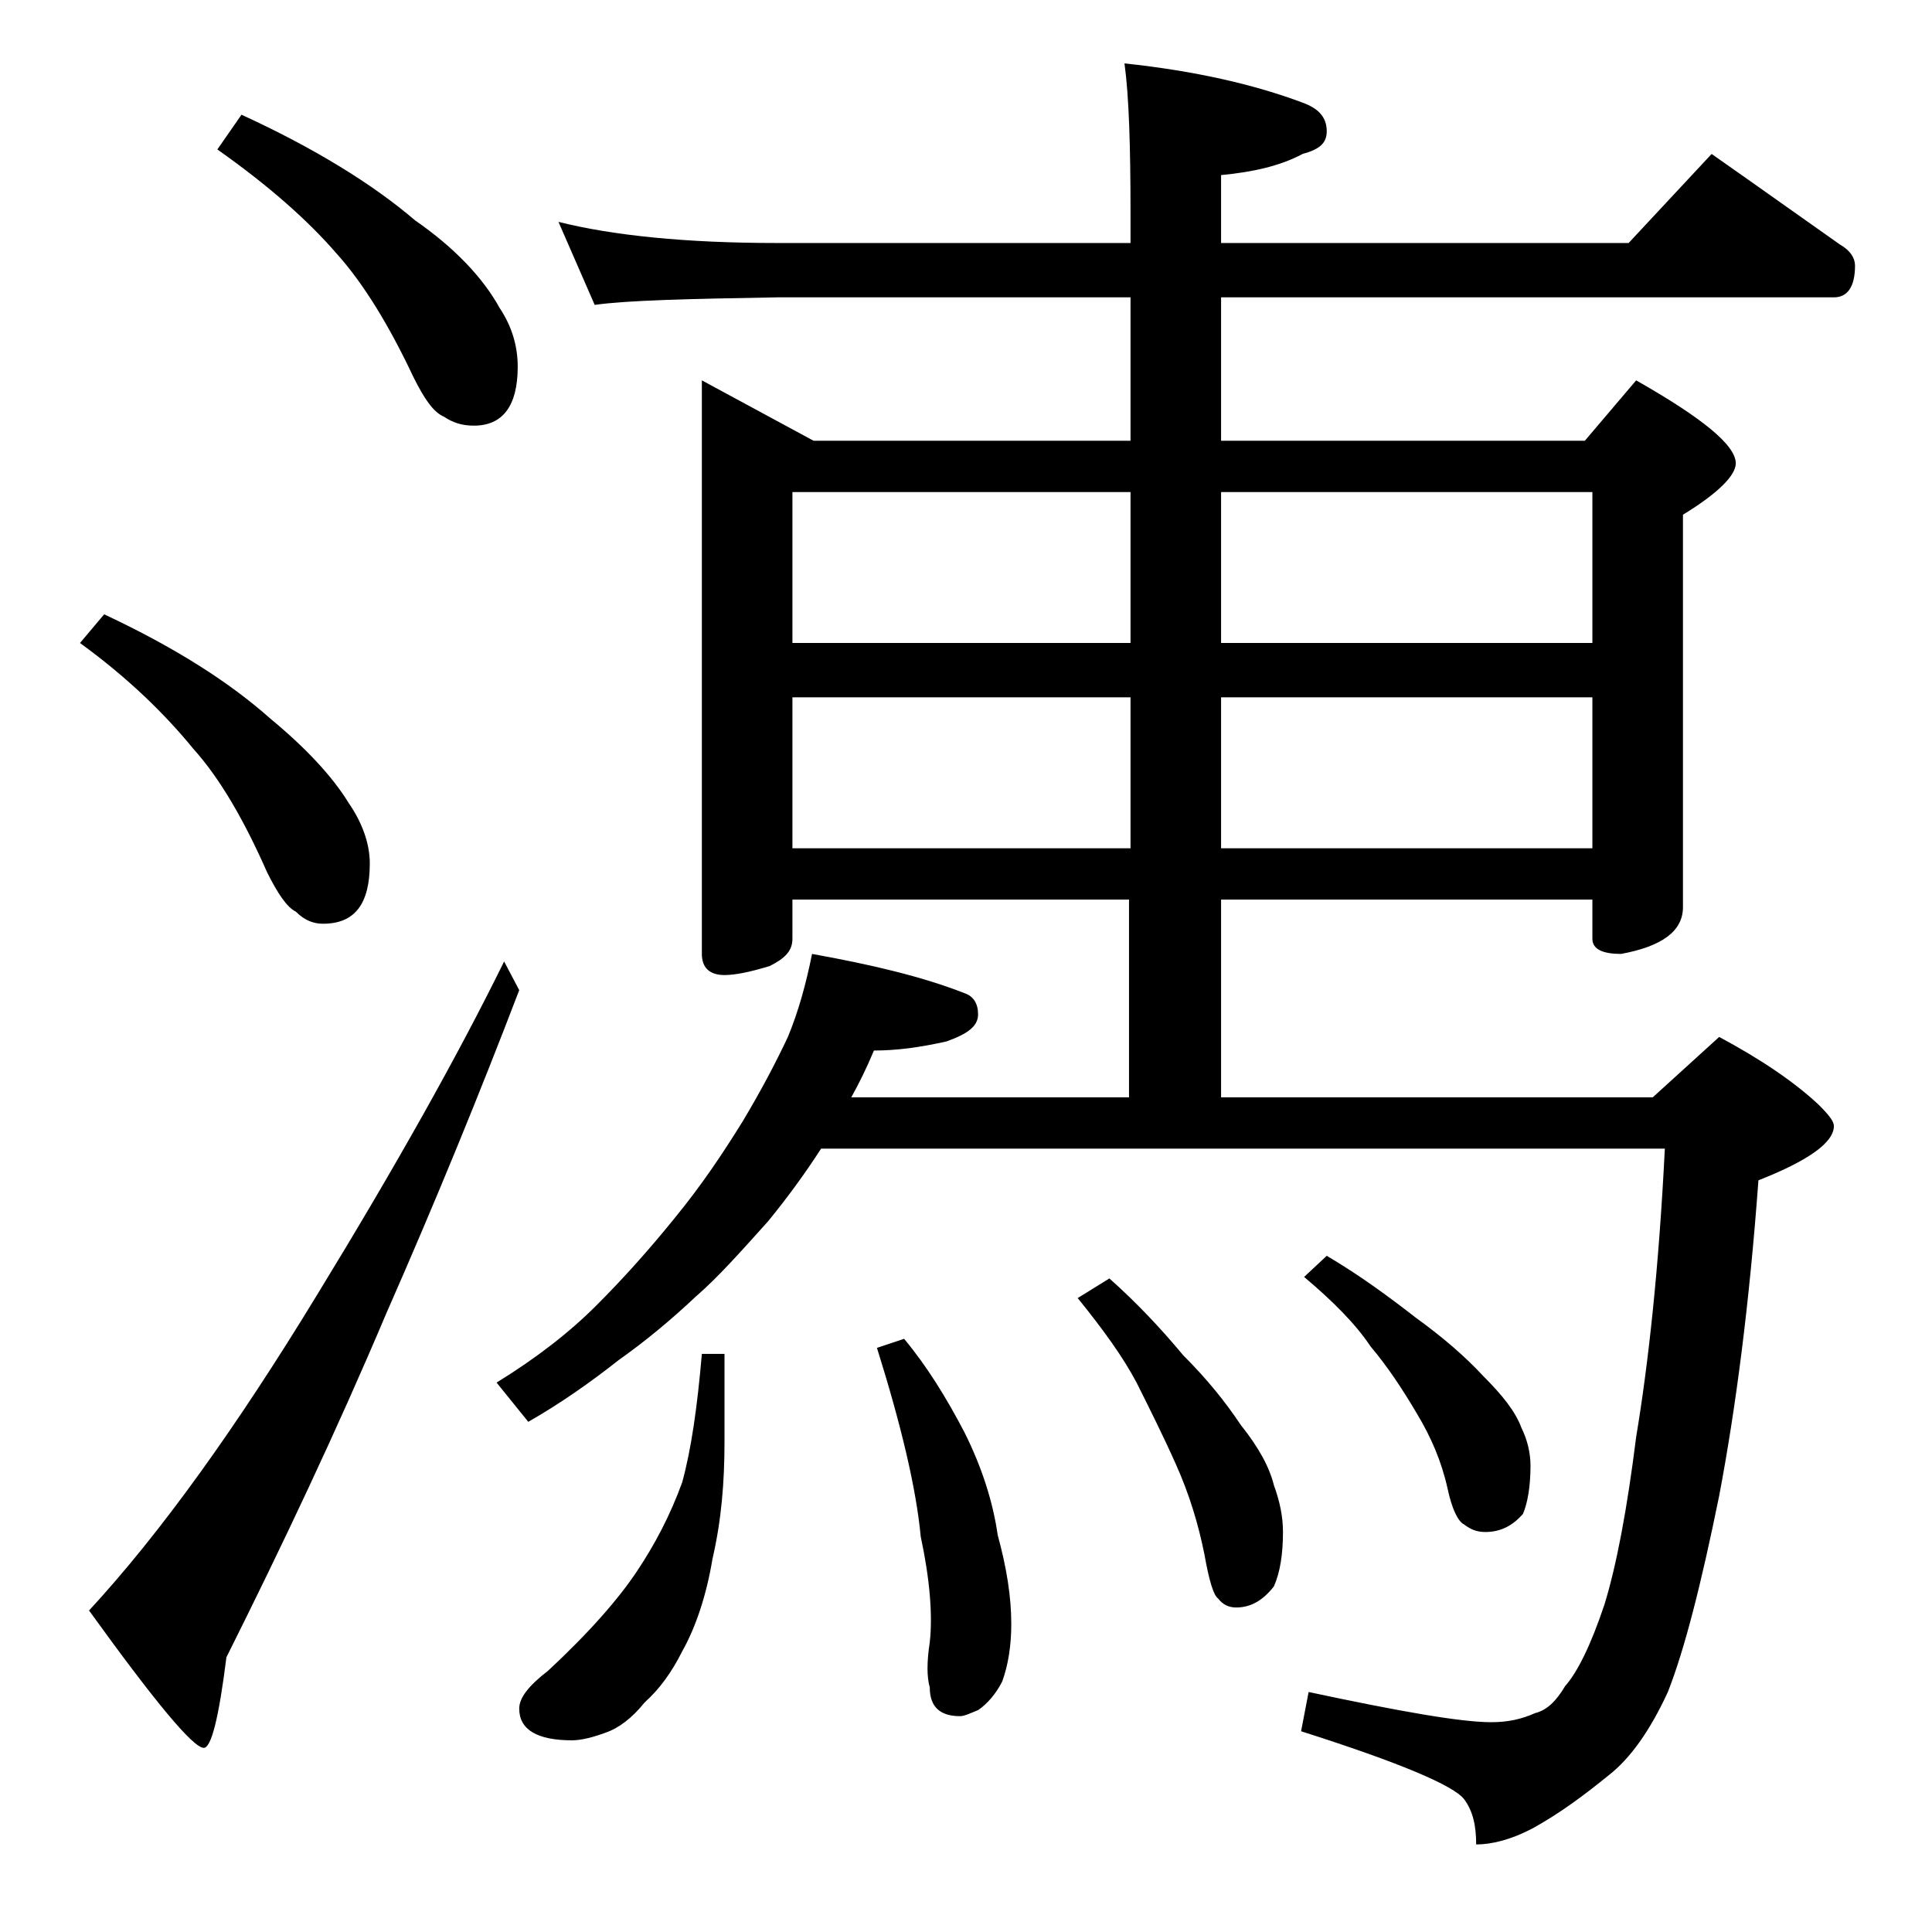 <?xml version="1.0" encoding="utf-8"?>
<!-- Generator: Adobe Illustrator 18.0.0, SVG Export Plug-In . SVG Version: 6.00 Build 0)  -->
<!DOCTYPE svg PUBLIC "-//W3C//DTD SVG 1.1//EN" "http://www.w3.org/Graphics/SVG/1.1/DTD/svg11.dtd">
<svg version="1.1" id="Layer_1" xmlns="http://www.w3.org/2000/svg" xmlns:xlink="http://www.w3.org/1999/xlink" x="0px" y="0px"
	 viewBox="0 0 128 128" enable-background="new 0 0 128 128" xml:space="preserve">
<path d="M6.9,40.7c4.7,2.2,8.3,4.5,11,6.9c2.3,1.9,4.1,3.8,5.2,5.6c0.9,1.3,1.4,2.7,1.4,4c0,2.7-1,4-3.1,4c-0.6,0-1.2-0.2-1.8-0.8
	c-0.6-0.3-1.2-1.2-1.9-2.6c-1.5-3.4-3.1-6.2-4.9-8.2c-1.8-2.2-4.2-4.6-7.5-7L6.9,40.7z M33.4,63.7l1,1.9c-2.6,6.8-5.5,13.9-8.8,21.4
	c-3.3,7.8-6.9,15.4-10.6,22.8c-0.5,4-1,6-1.5,6c-0.7,0-3.2-3-7.6-9.1c4.8-5.2,9.8-12.2,15.1-20.9C26.2,77.3,30.3,70,33.4,63.7z
	 M16,7.6c4.8,2.2,8.7,4.6,11.5,7c2.6,1.8,4.5,3.8,5.6,5.8c0.8,1.2,1.2,2.5,1.2,3.9c0,2.6-1,3.9-2.9,3.9c-0.8,0-1.4-0.2-2-0.6
	c-0.7-0.3-1.3-1.2-2-2.6c-1.6-3.4-3.3-6.2-5.1-8.2c-1.9-2.2-4.5-4.5-7.9-6.9L16,7.6z M37,14.7c3.6,0.9,8.4,1.4,14.5,1.4h23.4v-1.9
	c0-4.5-0.1-7.8-0.4-10c4.7,0.5,8.6,1.4,11.8,2.6c1.1,0.4,1.6,1,1.6,1.9c0,0.8-0.5,1.2-1.6,1.5c-1.5,0.8-3.3,1.2-5.4,1.4v4.5h27
	l5.5-5.9c3,2.1,5.8,4.1,8.5,6c0.7,0.4,1,0.9,1,1.4c0,1.4-0.5,2.1-1.4,2.1H80.9v9.5H105l3.4-4c4.4,2.5,6.6,4.3,6.6,5.5
	c0,0.8-1.2,2-3.5,3.4v26c0,1.6-1.4,2.6-4.1,3.1c-1.2,0-1.9-0.3-1.9-1v-2.6H80.9v13.1h28.6l4.4-4c2.8,1.5,5,3,6.6,4.5
	c0.7,0.7,1,1.1,1,1.4c0,1.1-1.7,2.3-5,3.6c-0.6,8.2-1.5,15.1-2.6,20.9c-1.2,5.9-2.3,10.2-3.4,13c-1.2,2.6-2.5,4.4-3.9,5.5
	c-1.6,1.3-3.2,2.5-5,3.5c-1.5,0.8-2.8,1.1-3.8,1.1c0-1.2-0.2-2.2-0.8-3c-0.7-0.9-4.2-2.4-10.8-4.5l0.5-2.6c6.1,1.3,10.1,2,12.1,2
	c1.1,0,2-0.2,2.9-0.6c0.8-0.2,1.4-0.8,2-1.8c0.8-0.9,1.7-2.7,2.6-5.4c0.8-2.6,1.5-6.3,2.1-11.1c0.8-4.8,1.5-11.1,1.9-19.1H54.4
	c-1.1,1.7-2.2,3.2-3.5,4.8c-1.8,2-3.3,3.7-4.8,5c-1.7,1.6-3.4,3-5.1,4.2c-1.9,1.5-3.9,2.9-6,4.1l-2.1-2.6c2.6-1.6,4.8-3.3,6.6-5.1
	c1.8-1.8,3.5-3.7,5.2-5.8c1.8-2.2,3.2-4.3,4.5-6.4c1.2-2,2.2-3.9,3-5.6c0.7-1.7,1.2-3.5,1.6-5.5c3.9,0.7,7.3,1.5,10.1,2.6
	c0.6,0.2,0.9,0.7,0.9,1.4c0,0.8-0.7,1.3-2.1,1.8c-1.8,0.4-3.3,0.6-4.8,0.6c-0.5,1.2-1,2.2-1.5,3.1h18.4V59.6H52.5v2.6
	c0,0.8-0.5,1.3-1.5,1.8c-1.3,0.4-2.3,0.6-3,0.6c-1,0-1.5-0.5-1.5-1.4v-38l7.4,4h21v-9.5H51.5c-5.9,0.1-10,0.2-12.1,0.5L37,14.7z
	 M46.5,89.7H48v5.8c0,2.7-0.2,5.2-0.8,7.8c-0.4,2.4-1.1,4.5-2,6.1c-0.7,1.4-1.5,2.5-2.5,3.4c-0.8,1-1.7,1.7-2.6,2
	c-0.8,0.3-1.6,0.5-2.2,0.5c-2.3,0-3.5-0.7-3.5-2.1c0-0.7,0.6-1.5,1.9-2.5c2.8-2.6,4.7-4.8,5.9-6.6c1.2-1.8,2.2-3.7,3-5.9
	C45.8,96,46.2,93.2,46.5,89.7z M52.5,42.6h22.4v-10H52.5V42.6z M52.5,56.2h22.4v-10H52.5V56.2z M59.9,88.7c1.5,1.8,2.8,3.9,4,6.2
	c1.2,2.4,1.9,4.7,2.2,6.8c0.6,2.2,0.9,4.1,0.9,5.9c0,1.4-0.2,2.7-0.6,3.8c-0.4,0.8-1,1.5-1.6,1.9c-0.5,0.2-0.9,0.4-1.2,0.4
	c-1.3,0-2-0.6-2-1.9c-0.2-0.7-0.2-1.7,0-3c0.2-1.8,0-4.2-0.6-7c-0.3-3.2-1.3-7.4-2.9-12.5L59.9,88.7z M73.5,84.7
	c1.8,1.6,3.4,3.3,4.9,5.1c1.6,1.6,2.8,3.1,3.8,4.6c1.2,1.5,1.9,2.8,2.2,4c0.4,1.1,0.6,2.1,0.6,3.1c0,1.5-0.2,2.7-0.6,3.6
	c-0.7,0.9-1.5,1.4-2.5,1.4c-0.5,0-0.9-0.2-1.2-0.6c-0.3-0.2-0.6-1.2-0.9-2.9c-0.4-2-1-4-1.9-6c-0.8-1.8-1.7-3.6-2.6-5.4
	c-0.9-1.7-2.2-3.5-3.9-5.6L73.5,84.7z M80.9,32.6v10h24.6v-10H80.9z M80.9,46.2v10h24.6v-10H80.9z M87.9,83.2
	c2.2,1.3,4.1,2.7,5.9,4.1c1.8,1.3,3.3,2.6,4.5,3.9c1.2,1.2,2.1,2.3,2.5,3.4c0.4,0.8,0.6,1.7,0.6,2.5c0,1.4-0.2,2.5-0.5,3.2
	c-0.7,0.8-1.5,1.2-2.5,1.2c-0.6,0-1-0.2-1.4-0.5c-0.4-0.2-0.8-1-1.1-2.4c-0.4-1.8-1.1-3.4-2-4.9c-1-1.7-2-3.2-3.1-4.5
	c-1-1.5-2.5-3-4.4-4.6L87.9,83.2z"/>
</svg>
